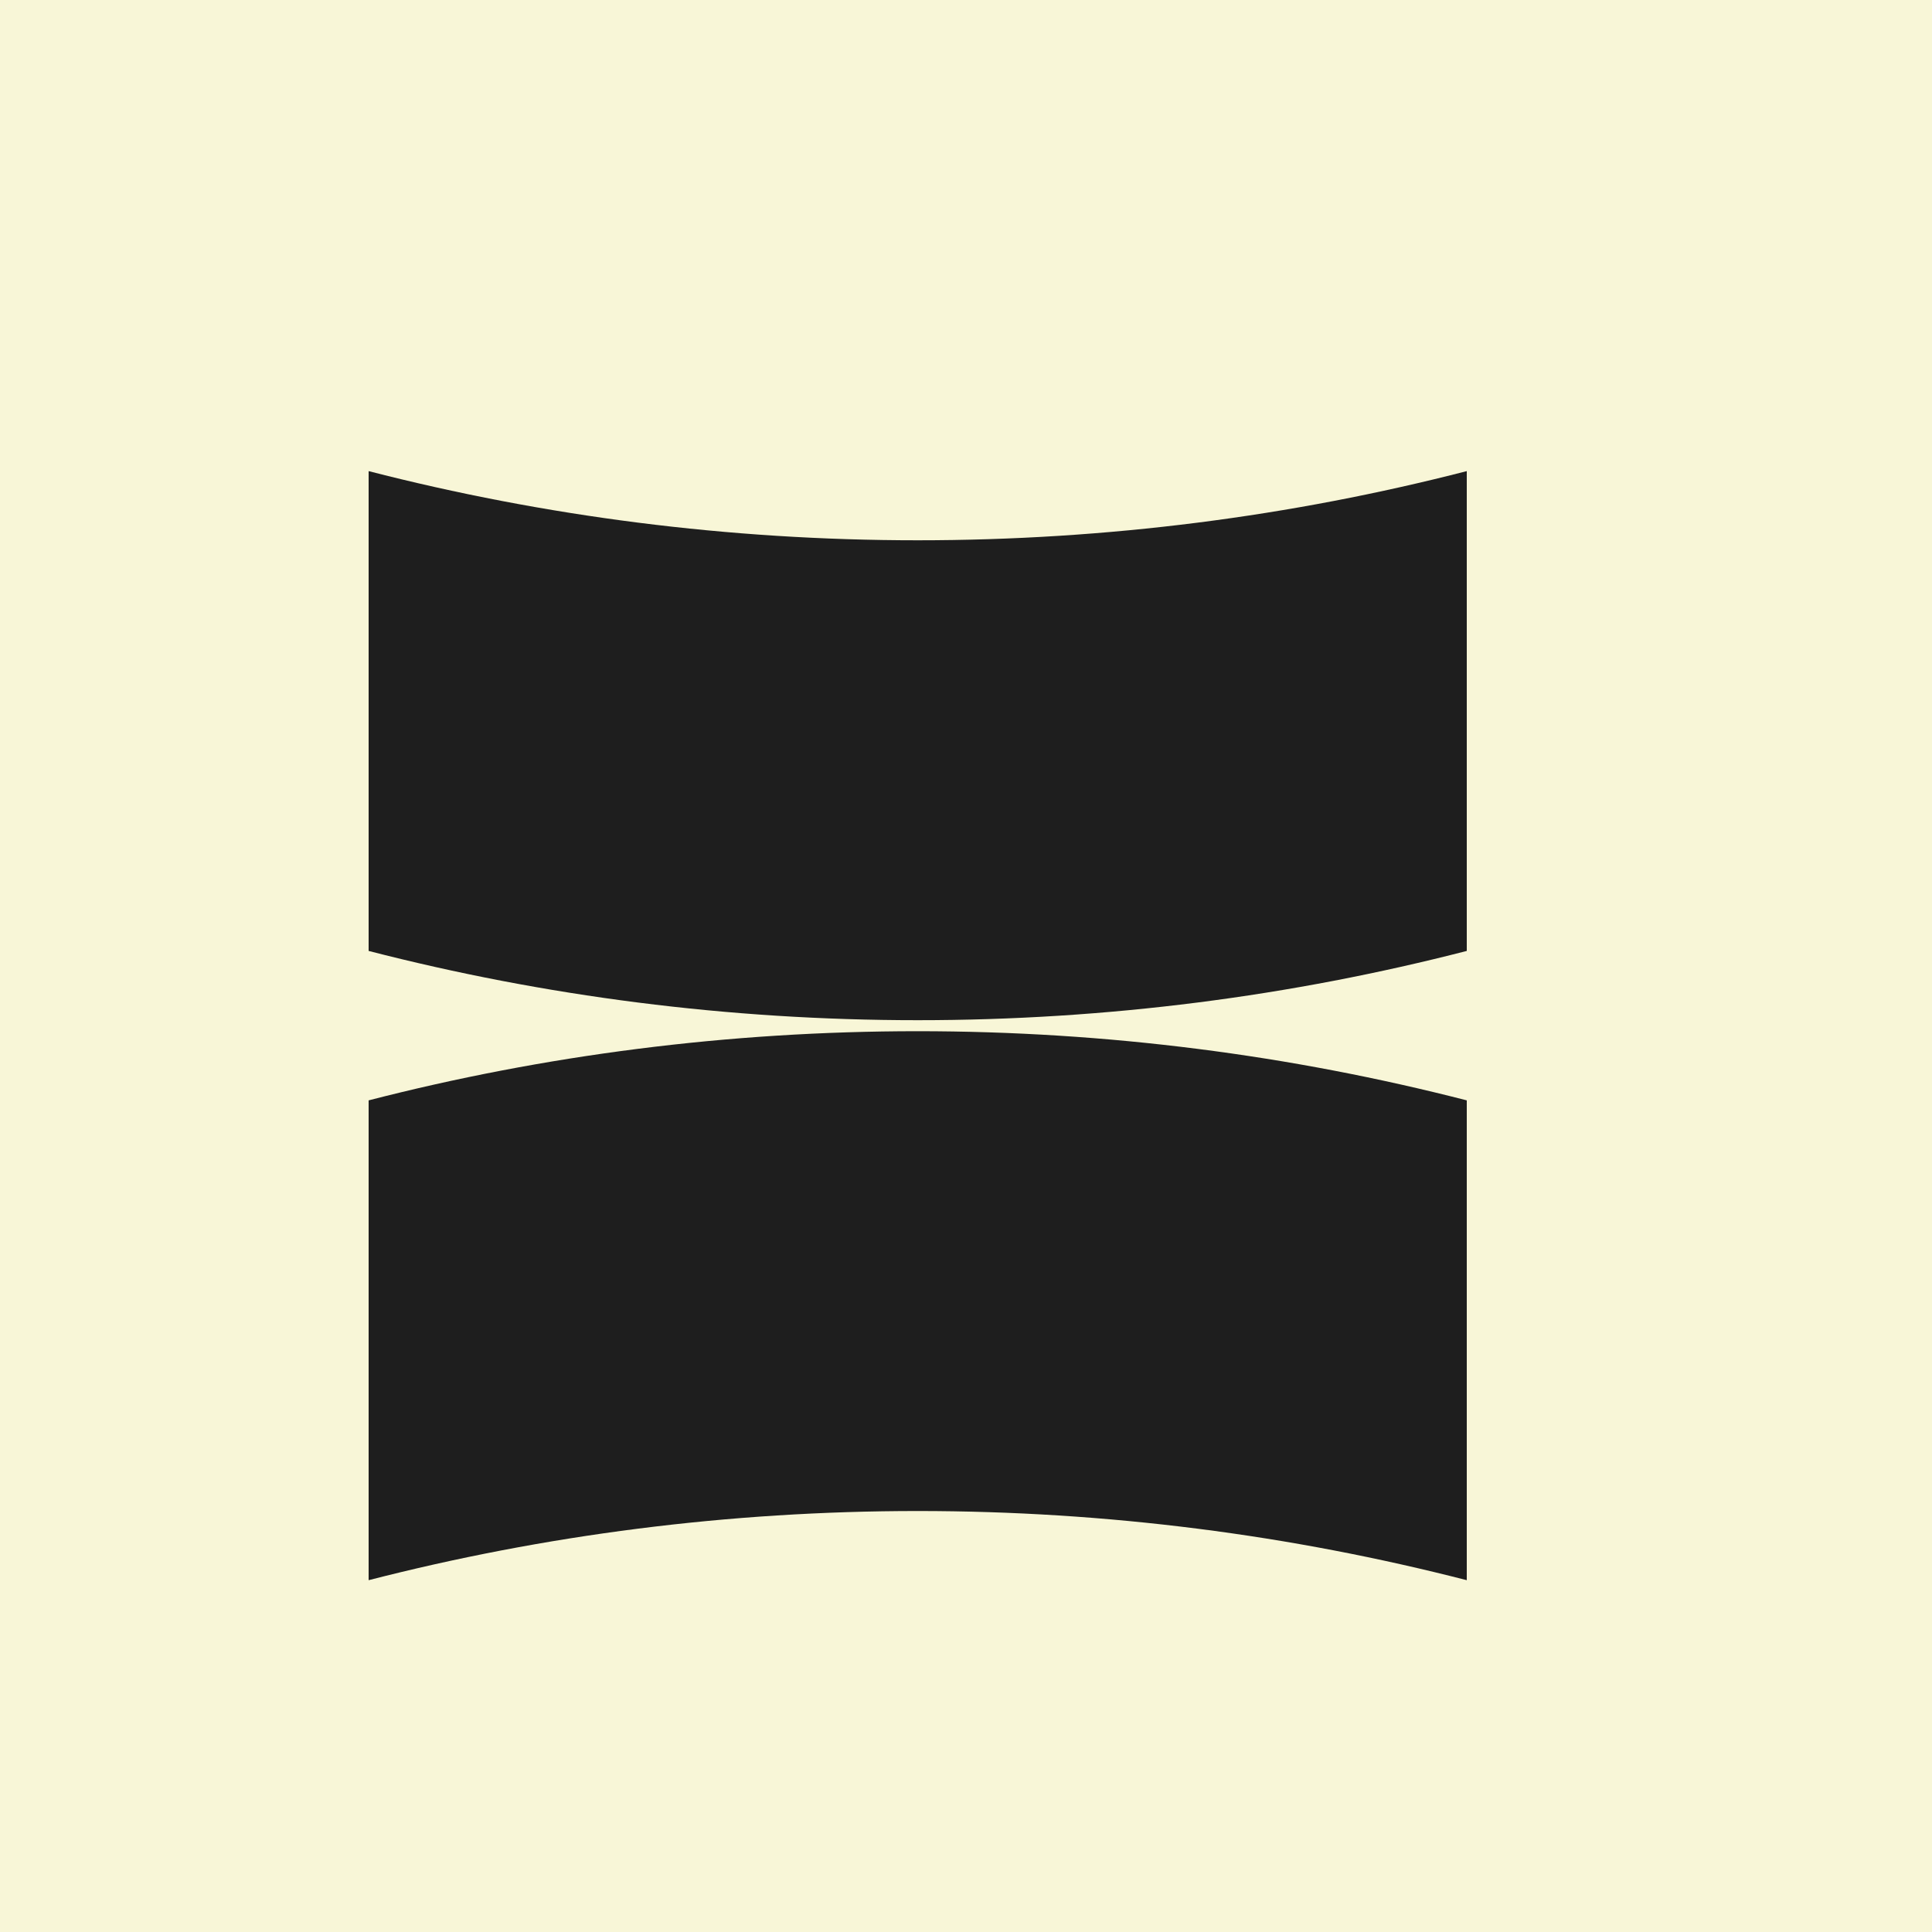 <svg width="20" height="20" viewBox="0 0 20 20" fill="none" xmlns="http://www.w3.org/2000/svg">
<rect width="20" height="20" fill="#F8F6D7"/>
<path d="M15.184 4.877V9.844C13.367 10.312 11.463 10.561 9.5 10.561C7.537 10.561 5.633 10.312 3.816 9.844V4.877C5.633 5.344 7.537 5.593 9.5 5.593C11.463 5.593 13.367 5.345 15.184 4.877Z" fill="#1E1E1E"/>
<path d="M3.816 16.358V11.391C5.633 10.923 7.537 10.675 9.5 10.675C11.463 10.675 13.367 10.924 15.184 11.391V16.358C13.367 15.891 11.463 15.642 9.5 15.642C7.537 15.642 5.633 15.891 3.816 16.358Z" fill="#1E1E1E"/>
</svg>
